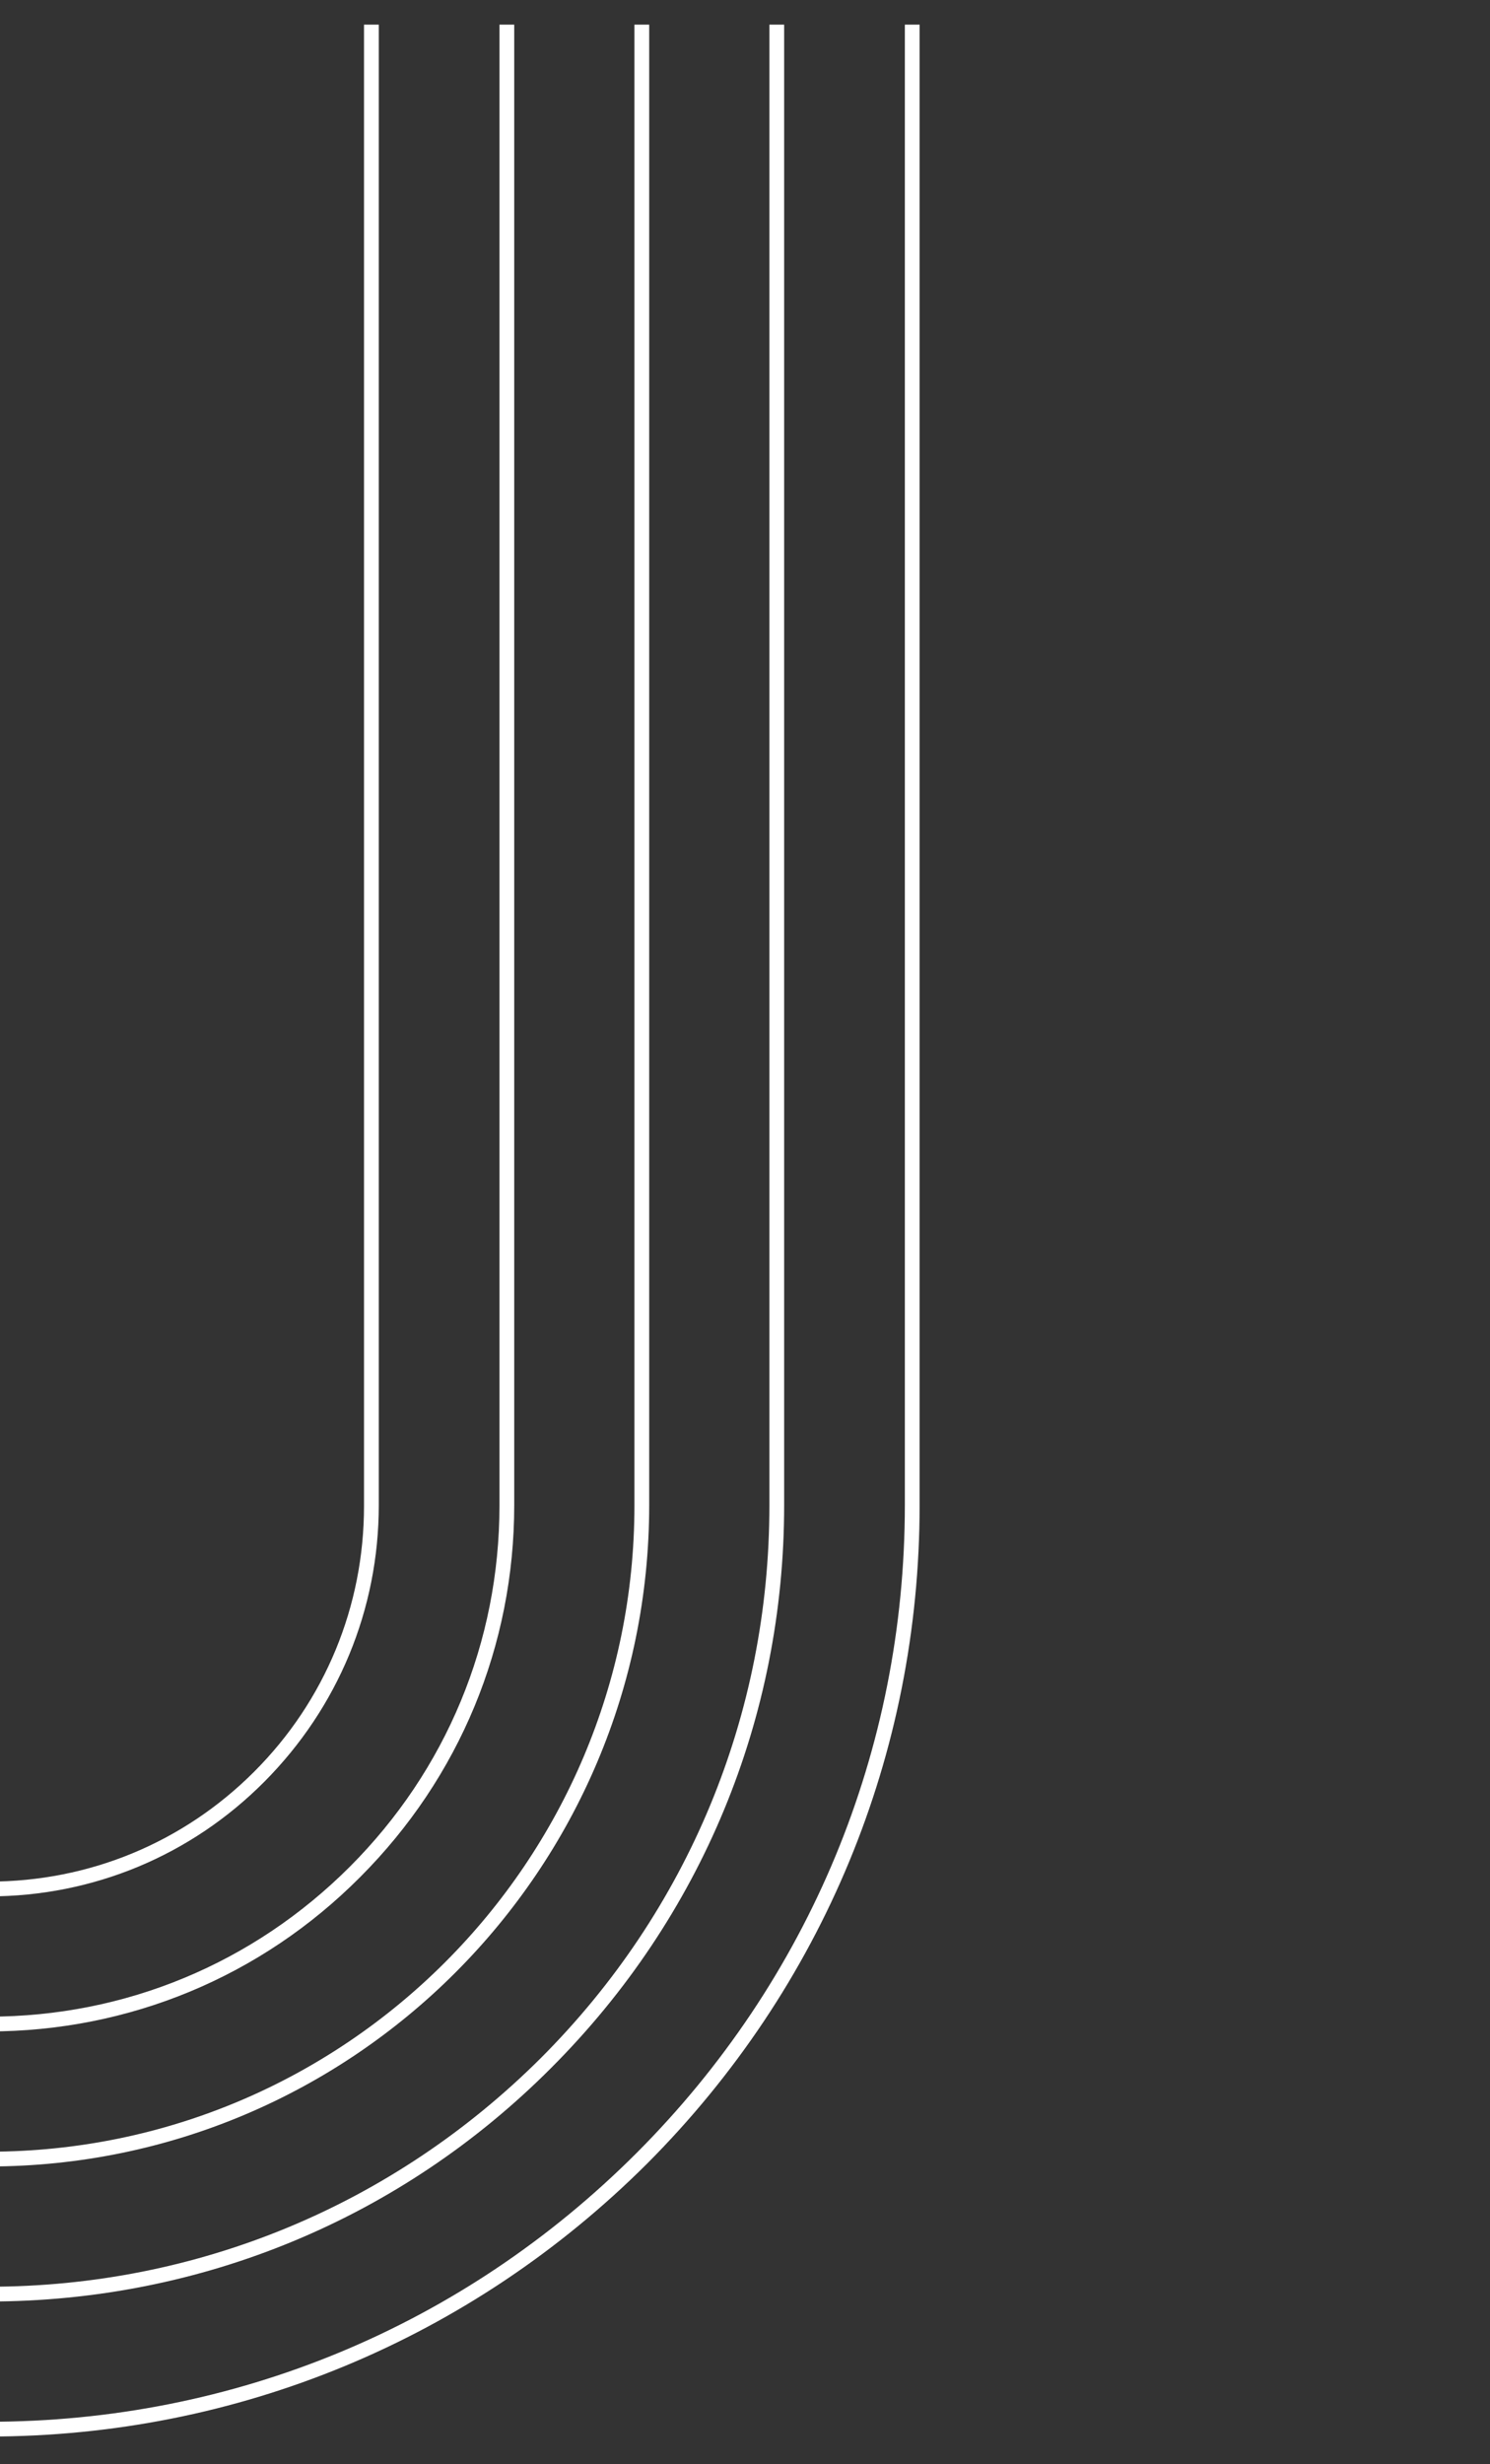 <svg xmlns="http://www.w3.org/2000/svg" width="121" height="200" viewBox="0 0 121 200" fill="none"><rect x="0" y="0" width="121" height="200" fill="#333333" stroke="none"/><path d="M-0.92 175.84H-77.8V174.64H-0.92C28 174.64 51.52 151.12 51.52 122.2V2H52.72V122.16C52.72 151.76 28.64 175.84 -0.92 175.84Z" fill="white"></path><path d="M-0.92 186.8H-77.8V185.6H-0.92C16 185.6 31.92 179 43.92 167.04C55.88 155.08 62.48 139.16 62.48 122.2V2H63.68V122.16C63.68 139.44 56.96 155.64 44.76 167.84C32.56 180.08 16.32 186.8 -0.92 186.8Z" fill="white"></path><path d="M-0.92 197.76H-77.8V196.56H-0.92C18.96 196.56 37.6 188.84 51.68 174.76C65.72 160.72 73.48 142.04 73.48 122.16V2H74.68V122.16C74.68 142.36 66.8 161.32 52.56 175.6C38.24 189.88 19.24 197.76 -0.92 197.76Z" fill="white"></path><path d="M-0.92 164.88H-77.8V163.68H-0.92C10.16 163.68 20.56 159.36 28.4 151.52C36.24 143.68 40.56 133.28 40.56 122.2V2H41.76V122.16C41.76 133.56 37.32 144.28 29.24 152.36C21.2 160.44 10.48 164.88 -0.92 164.88Z" fill="white"></path><path d="M-0.92 153.92H-77.8V152.72H-0.92C7.24 152.72 14.88 149.56 20.64 143.8C26.4 138.04 29.56 130.36 29.56 122.24V2H30.76V122.16C30.76 130.64 27.44 138.6 21.48 144.6C15.52 150.6 7.56 153.92 -0.92 153.92Z" fill="white"></path></svg>